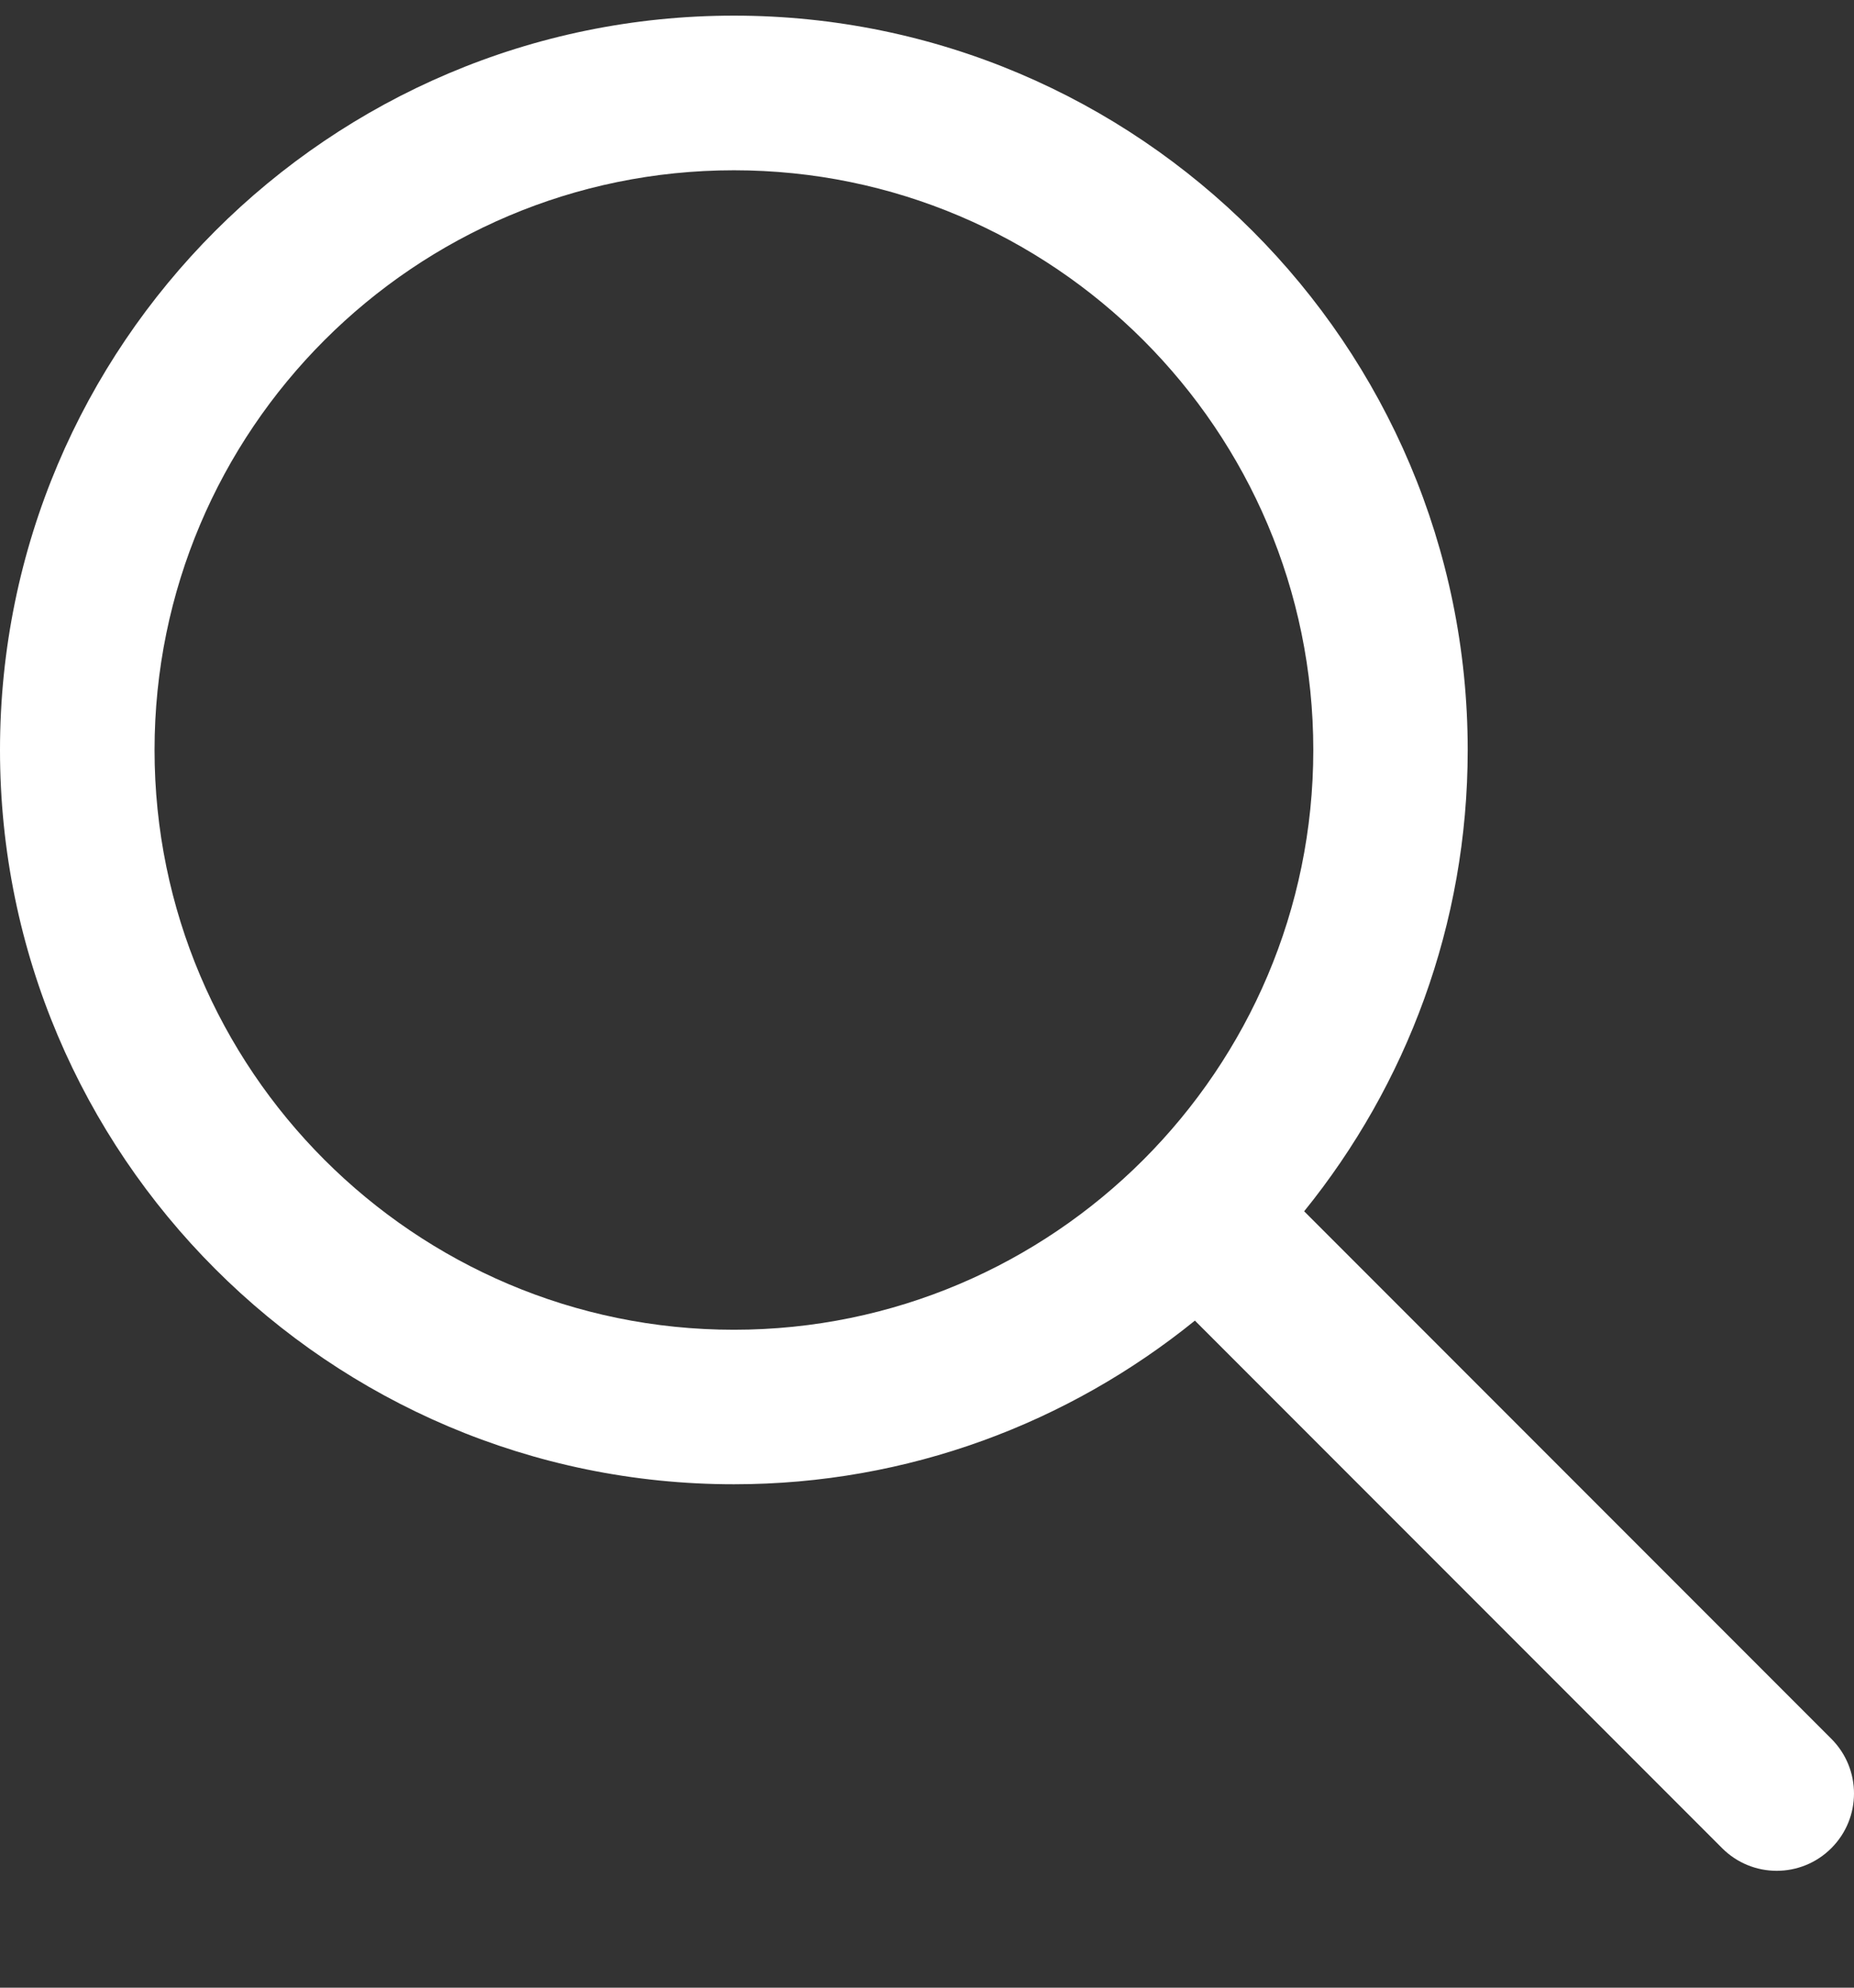 <svg width="14" height="15" viewBox="0 0 14 15" fill="none" xmlns="http://www.w3.org/2000/svg">
<rect x="0" y="0" width="14" height="15" fill="#333333" stroke="none"/>
<path d="M13.829 13.122L9.848 9.141C10.619 8.189 11.083 6.978 11.083 5.66C11.083 2.604 8.597 0.118 5.542 0.118C2.486 0.118 0 2.604 0 5.66C0 8.715 2.486 11.201 5.542 11.201C6.86 11.201 8.07 10.737 9.023 9.966L13.004 13.947C13.118 14.061 13.267 14.118 13.416 14.118C13.566 14.118 13.715 14.061 13.829 13.947C14.057 13.719 14.057 13.35 13.829 13.122ZM5.542 10.035C3.129 10.035 1.167 8.072 1.167 5.66C1.167 3.247 3.129 1.285 5.542 1.285C7.954 1.285 9.917 3.247 9.917 5.66C9.917 8.072 7.954 10.035 5.542 10.035Z" fill="white"/>
</svg>
